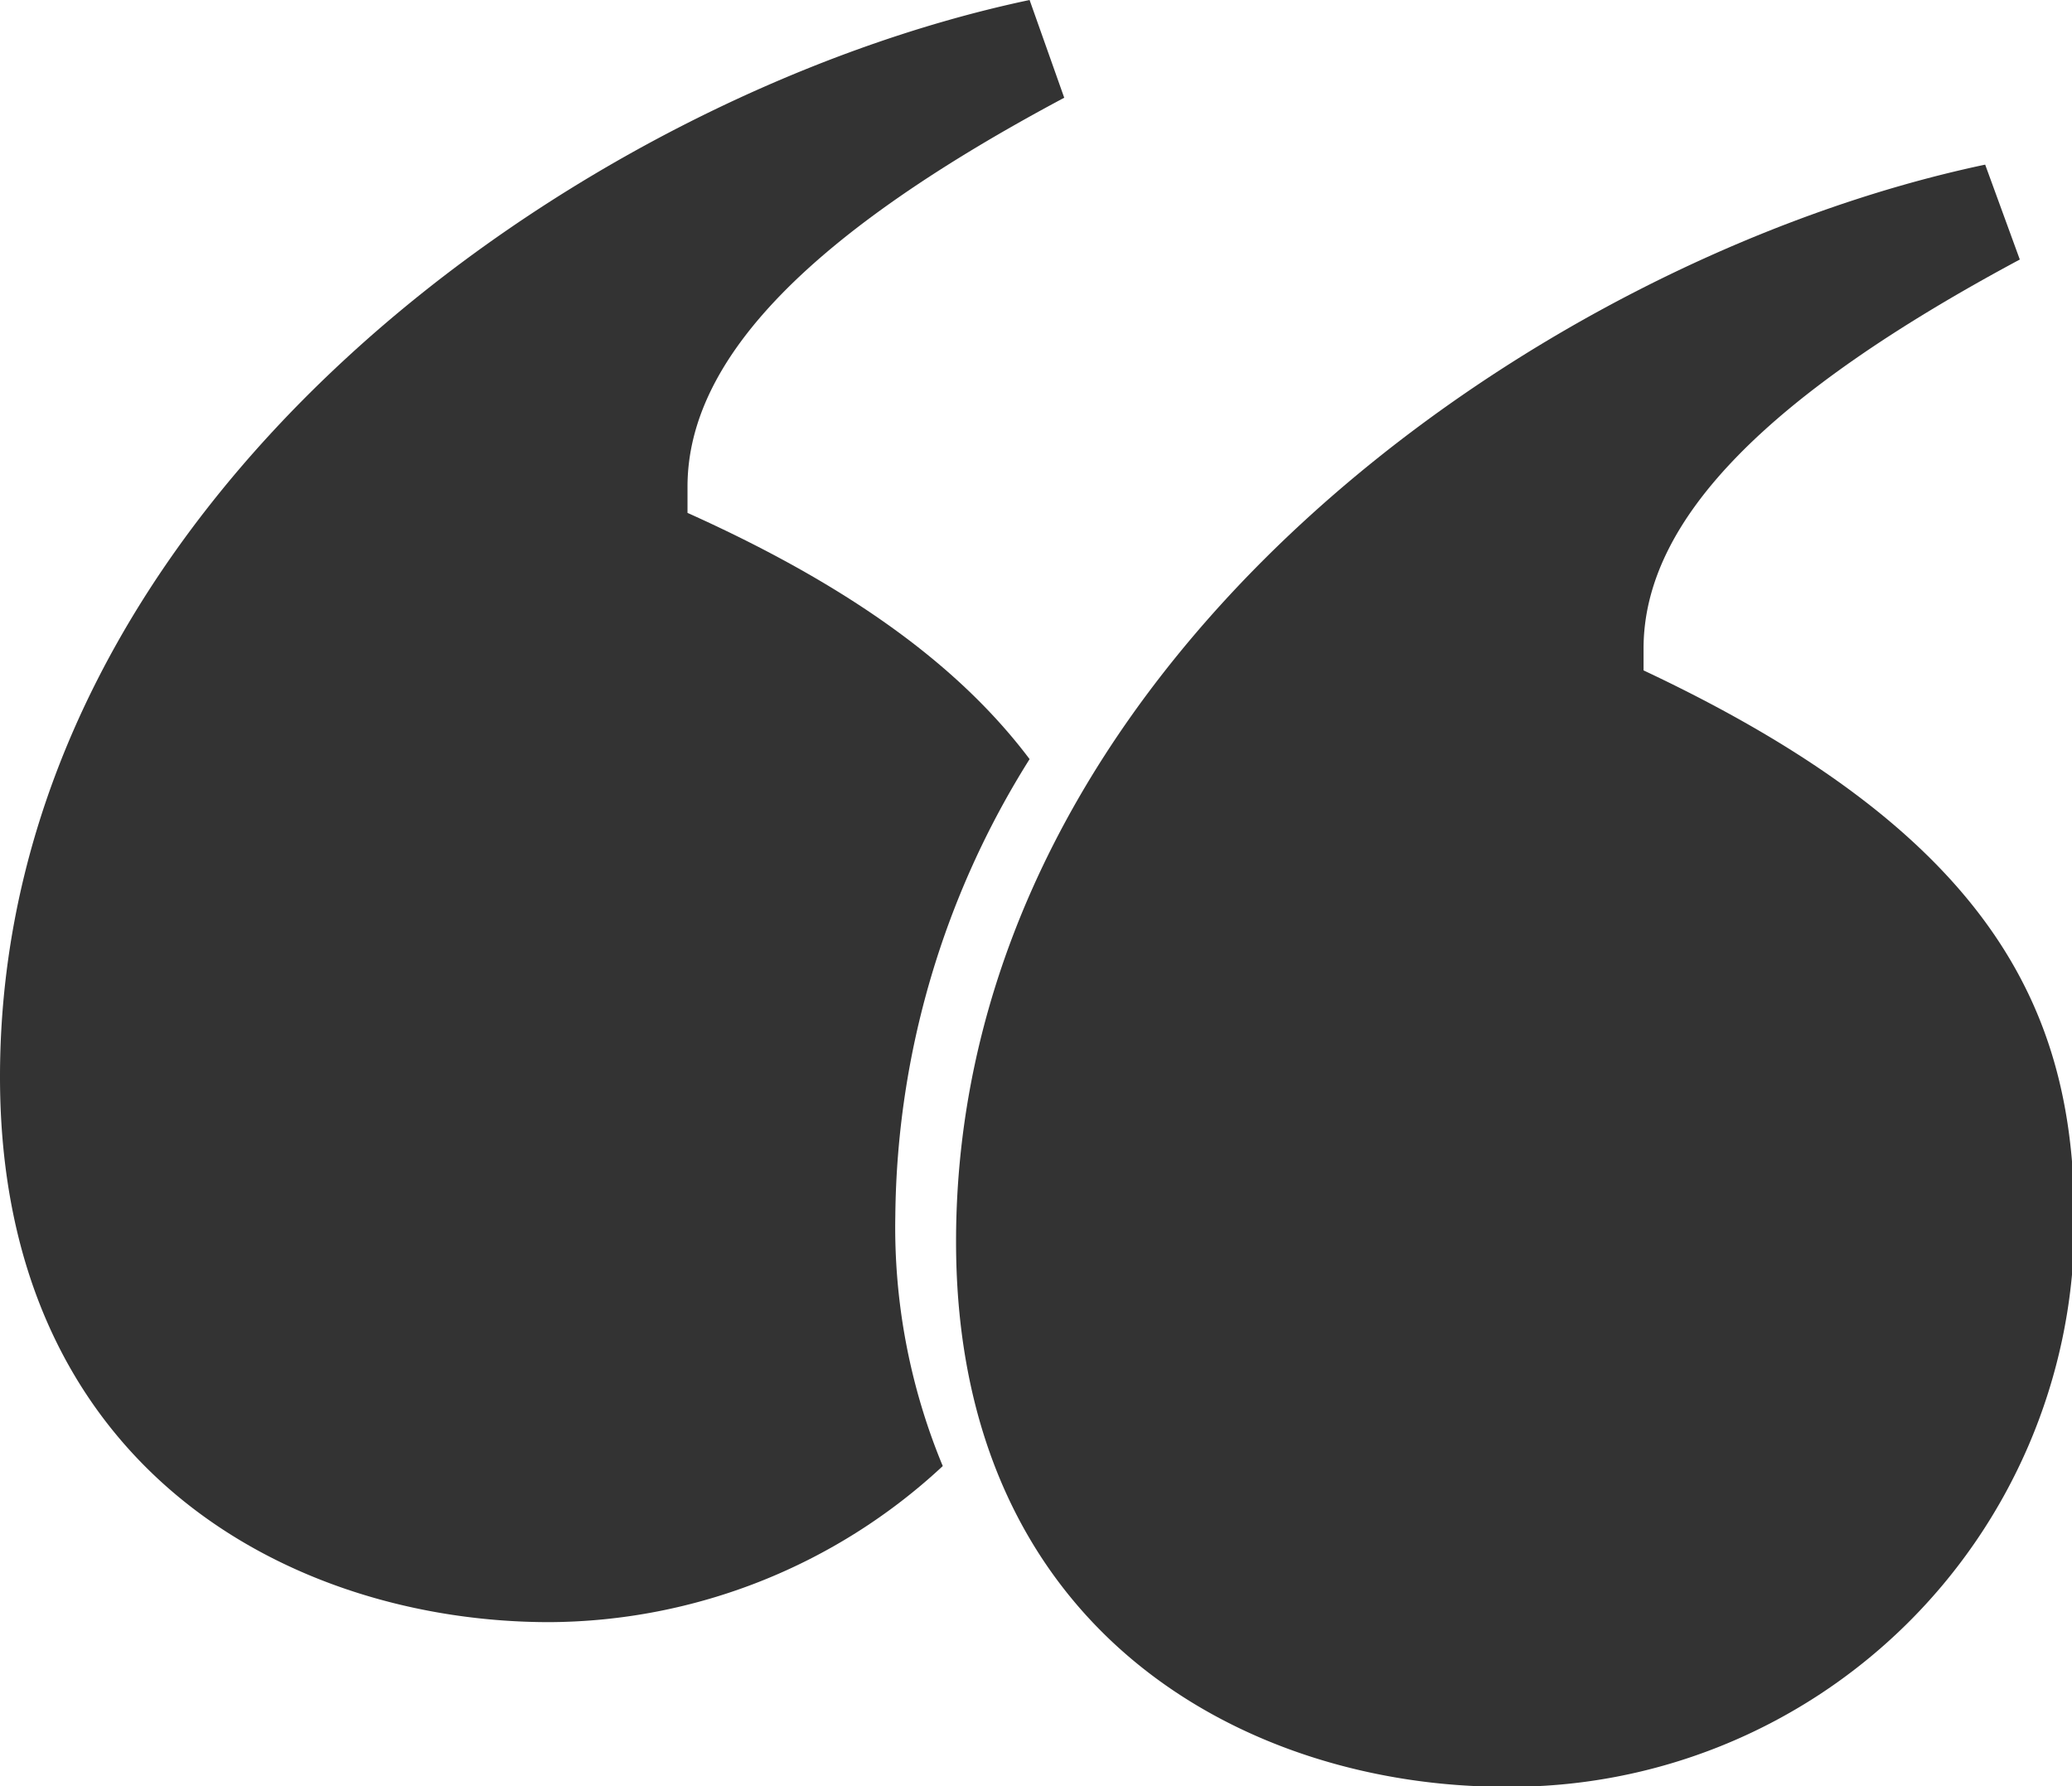 <?xml version="1.0"?>
<svg xmlns="http://www.w3.org/2000/svg" viewBox="0 0 43.67 37.65" width="43.67" height="37.65" x="0" y="0"><defs><style>.cls-1{fill:#333;}</style></defs><g id="Layer_2" data-name="Layer 2"><g id="Layer_1-2" data-name="Layer 1"><path class="cls-1" d="M18.87,25.62A18.39,18.39,0,0,1,21.7,16c-1.37-1.82-3.56-3.55-7.21-5.19v-.55c0-2.73,2.65-5.38,7.94-8.2L21.7,0C12.22,2,0,10.57,0,22.7,0,31,6.2,34.19,11.58,34.19a12.25,12.25,0,0,0,8.29-3.29A13.12,13.12,0,0,1,18.87,25.62Z"/><path class="cls-1" d="M34.64,14.13v-.46c0-2.73,2.65-5.37,7.93-8.2l-.73-2c-9.48,2-21.69,10.58-21.69,22.7,0,8.3,6.2,11.49,11.57,11.49a11.89,11.89,0,0,0,12-11.76C43.76,21.51,42.21,17.69,34.64,14.13Z"/></g></g></svg>